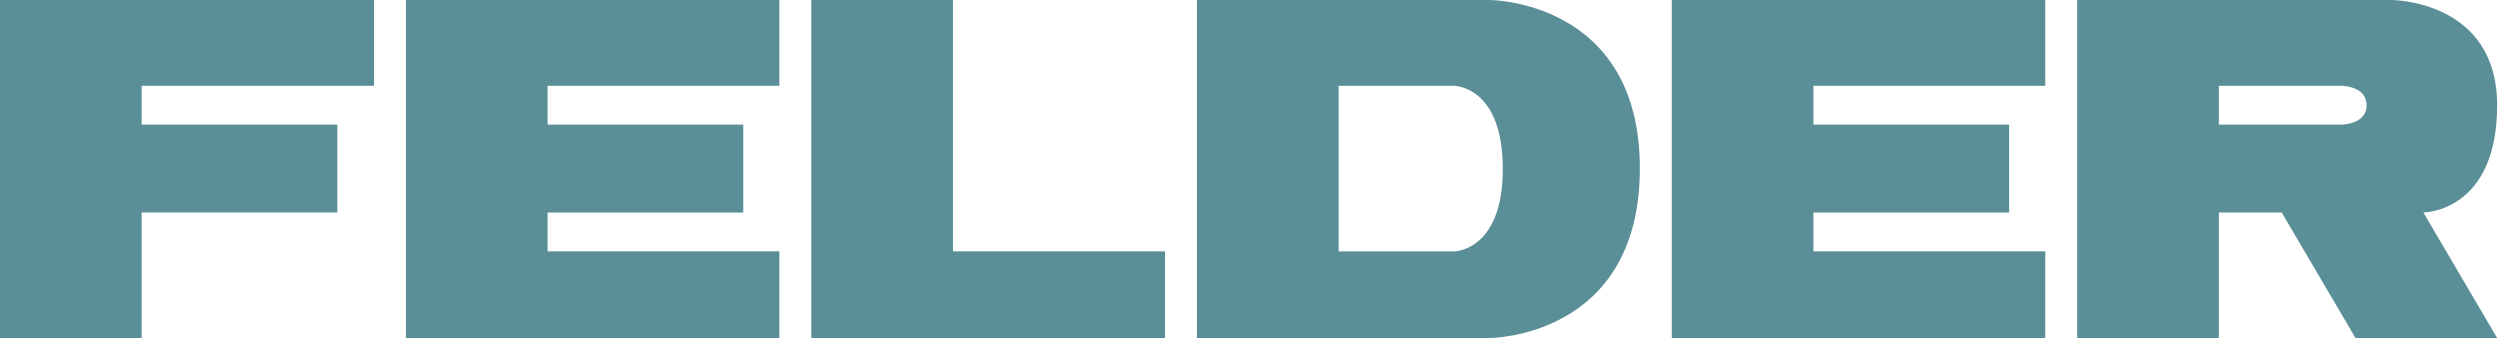 <svg width="355" height="48" viewBox="0 0 355 48" fill="none" xmlns="http://www.w3.org/2000/svg">
<path d="M0 48V0H53.109V12.182H20.117V17.696H47.904V30.169H20.117V48H0Z" fill="#5A8F97"/>
<path d="M57.642 48V0H110.671V12.182H77.759V17.696H105.541V30.178H77.759V35.693H110.671V48H57.642Z" fill="#5A8F97"/>
<path d="M115.204 48V0H135.321V35.693H165.43V48H115.204Z" fill="#5A8F97"/>
<path d="M237.393 0V48H290.426V35.693H257.51V30.178H285.297V17.696H257.51V12.182H290.426V0H237.393Z" fill="#5A8F97"/>
<path fill-rule="evenodd" clip-rule="evenodd" d="M169.964 0.002H211.524C211.524 0.002 232.86 0.002 232.86 23.903C232.86 47.998 211.524 47.998 211.524 47.998H169.964V0.002ZM190.081 35.695H206.475C206.475 35.695 213.397 35.695 213.397 23.984C213.397 12.183 206.475 12.183 206.475 12.183H190.081V35.695Z" fill="#5A8F97"/>
<path fill-rule="evenodd" clip-rule="evenodd" d="M344.117 30.171C344.117 30.171 354.594 30.171 354.594 14.94C354.594 0.001 339.606 0.001 339.606 0.001H294.959V47.997H315.076V30.171H324L334.481 47.997H354.598L344.117 30.171ZM332.475 17.697H315.076V12.182H332.475C332.475 12.182 336.056 12.182 336.056 14.94C336.056 17.697 332.475 17.697 332.475 17.697Z" fill="#5A8F97"/>
</svg>
